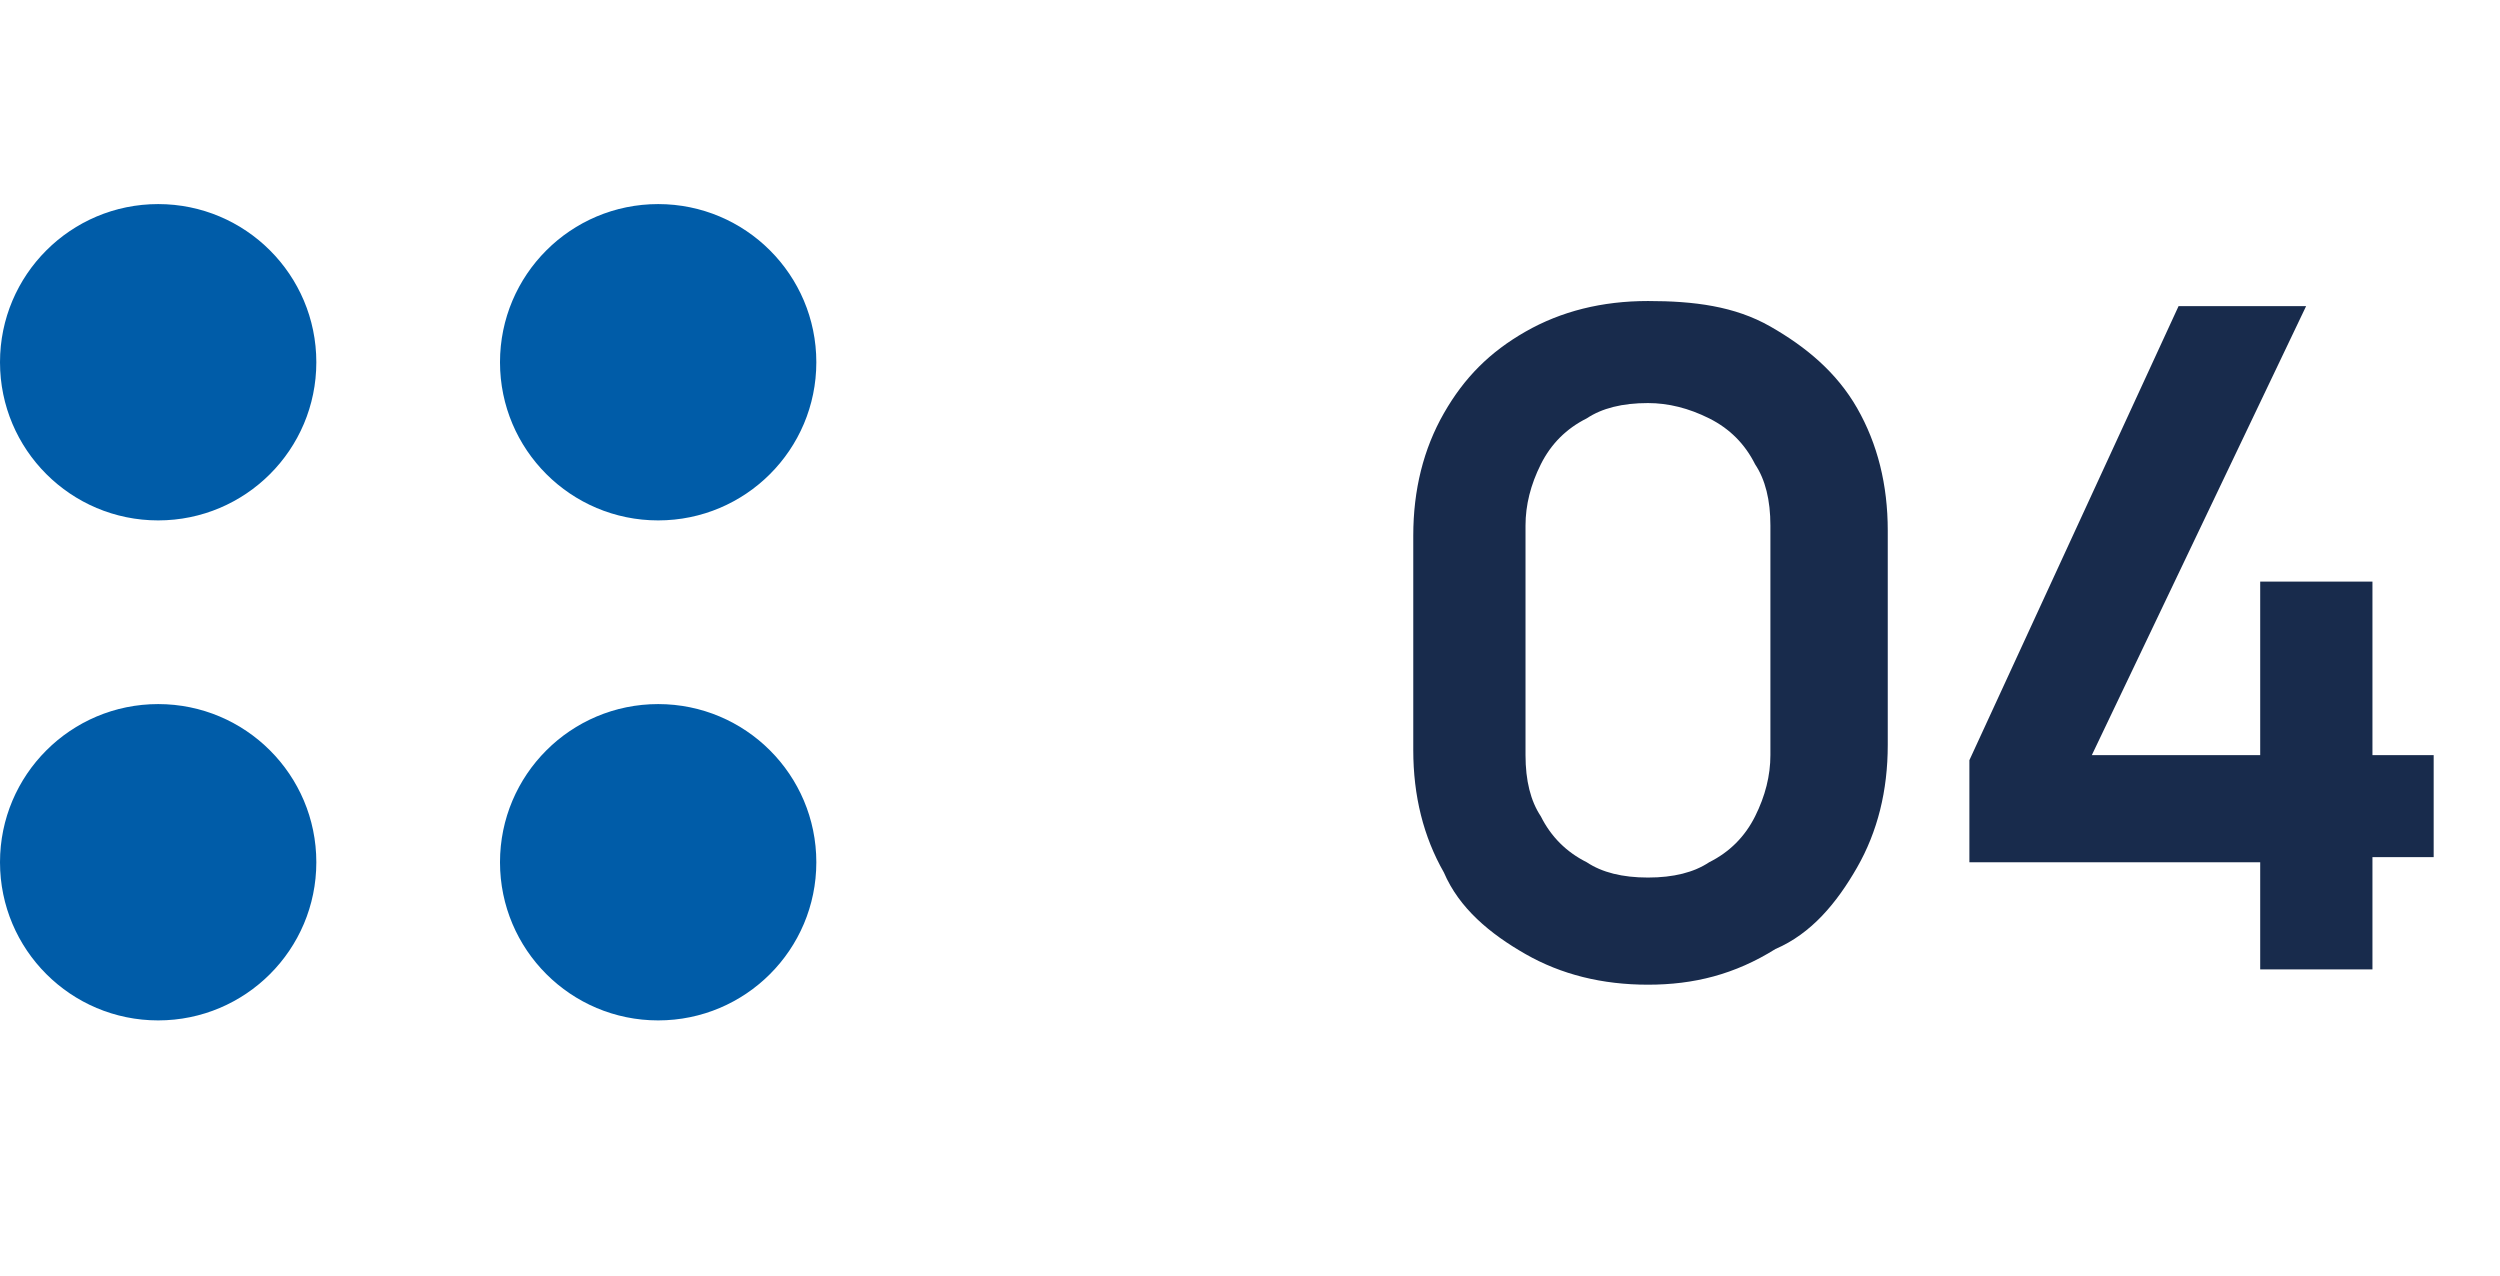 <?xml version="1.0" encoding="utf-8"?>
<!-- Generator: Adobe Illustrator 27.6.1, SVG Export Plug-In . SVG Version: 6.00 Build 0)  -->
<!DOCTYPE svg PUBLIC "-//W3C//DTD SVG 1.1//EN" "http://www.w3.org/Graphics/SVG/1.1/DTD/svg11.dtd">
<svg version="1.1" id="Warstwa_1" xmlns:x="http://ns.adobe.com/Extensibility/1.0/" xmlns:i="http://ns.adobe.com/AdobeIllustrator/10.0/" xmlns:graph="http://ns.adobe.com/Graphs/1.0/"
	 xmlns="http://www.w3.org/2000/svg" xmlns:xlink="http://www.w3.org/1999/xlink" x="0px" y="0px" viewBox="0 0 49 25"
	 style="enable-background:new 0 0 49 25;" xml:space="preserve">
<style type="text/css">
	.st0{fill:#182B4C;}
	.st1{fill:#005CA8;}
</style>
<path class="st0" d="M32.3,19.3c-0.9,0-1.7-0.2-2.4-0.6c-0.7-0.4-1.3-0.9-1.6-1.6c-0.4-0.7-0.6-1.5-0.6-2.4v-4.2
	c0-0.9,0.2-1.7,0.6-2.4c0.4-0.7,0.9-1.2,1.6-1.6c0.7-0.4,1.5-0.6,2.4-0.6S34,6,34.7,6.4C35.4,6.8,36,7.3,36.4,8
	c0.4,0.7,0.6,1.5,0.6,2.4v4.2c0,0.9-0.2,1.7-0.6,2.4s-0.9,1.3-1.6,1.6C34,19.1,33.2,19.3,32.3,19.3z M32.3,17.2
	c0.5,0,0.9-0.1,1.2-0.3c0.4-0.2,0.7-0.5,0.9-0.9c0.2-0.4,0.3-0.8,0.3-1.2v-4.5c0-0.5-0.1-0.9-0.3-1.2c-0.2-0.4-0.5-0.7-0.9-0.9
	c-0.4-0.2-0.8-0.3-1.2-0.3c-0.5,0-0.9,0.1-1.2,0.3c-0.4,0.2-0.7,0.5-0.9,0.9c-0.2,0.4-0.3,0.8-0.3,1.2v4.5c0,0.5,0.1,0.9,0.3,1.2
	c0.2,0.4,0.5,0.7,0.9,0.9C31.4,17.1,31.8,17.2,32.3,17.2z M44.3,19v-2.1h-5.7v-2L42.7,6h2.5L41,14.8h3.3v-3.4h2.2v3.4h1.2v2h-1.2V19
	H44.3z"/>
<circle class="st1" cx="3.1" cy="7.1" r="3.1"/>
<circle class="st1" cx="3.1" cy="16.9" r="3.1"/>
<circle class="st1" cx="12.9" cy="7.1" r="3.1"/>
<circle class="st1" cx="12.9" cy="16.9" r="3.1"/>
</svg>

